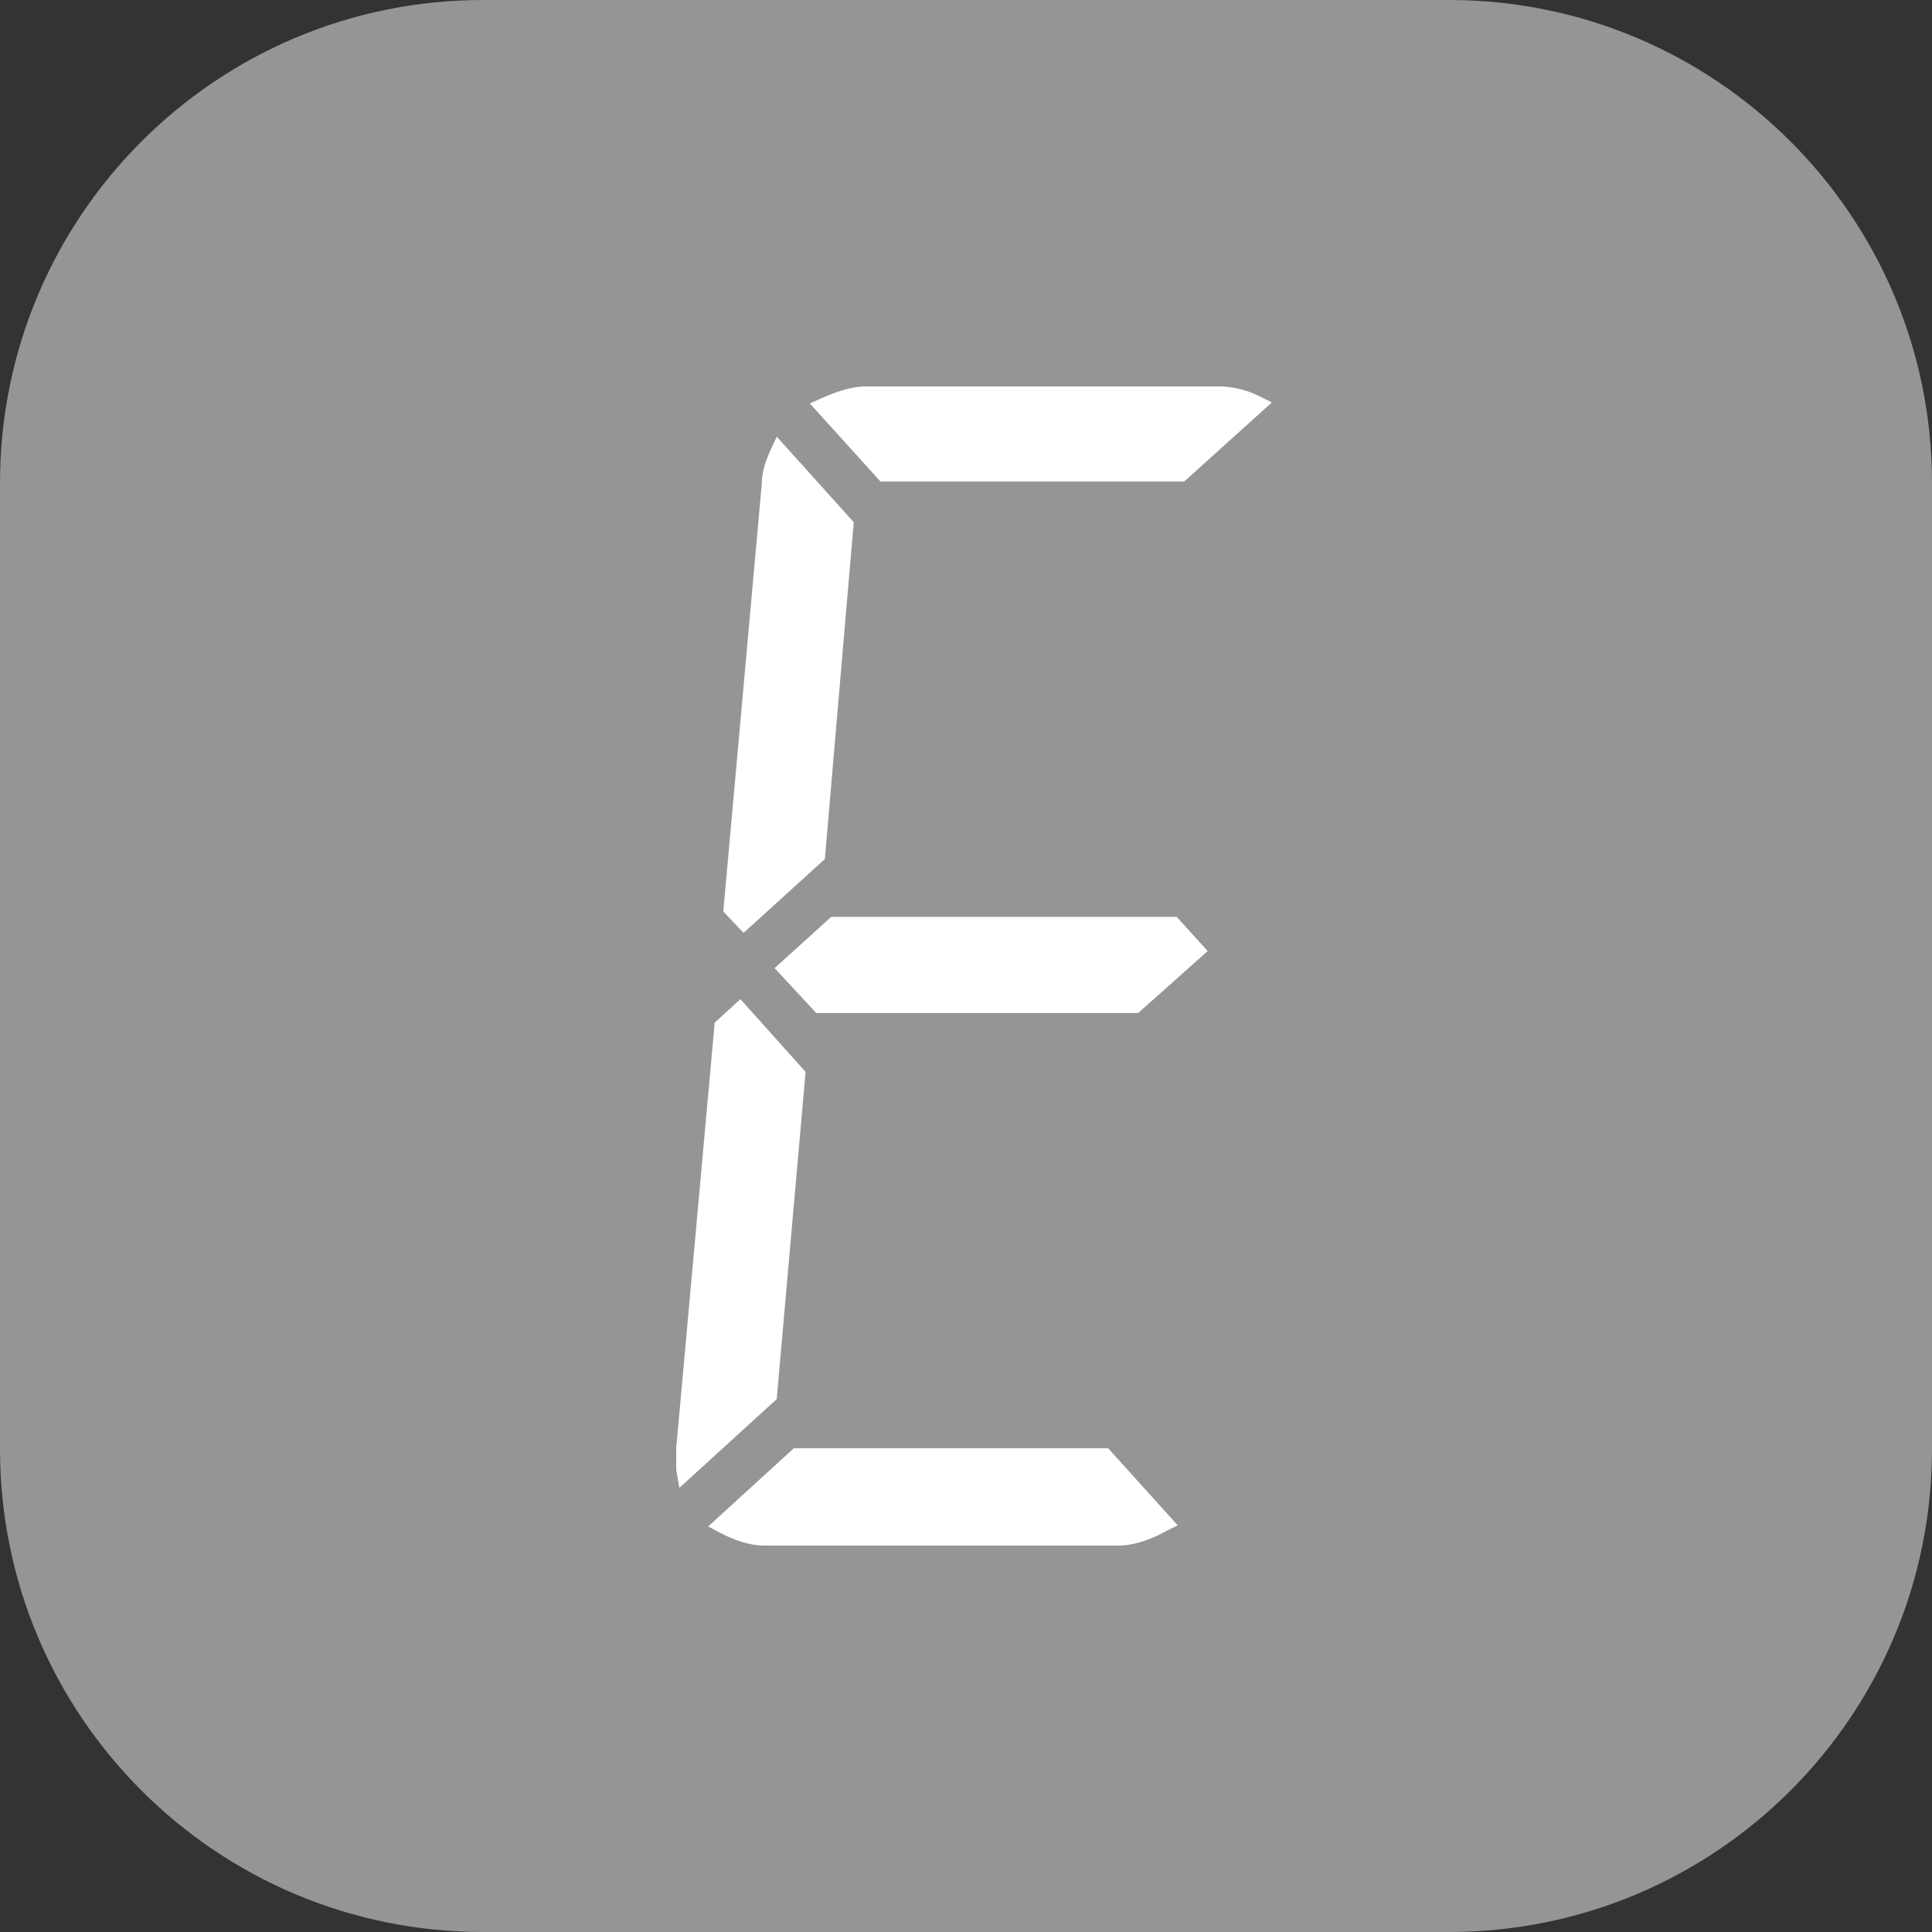 <svg xmlns="http://www.w3.org/2000/svg" width="40" height="40" fill="none" viewBox="0 0 40 40"><rect x="0" y="0" width="40" height="40" fill="#333333" stroke="none"/><path fill="#959595" d="M30 0H10C4.477 0 0 4.477 0 10v20c0 5.523 4.477 10 10 10h20c5.523 0 10-4.477 10-10V10c0-5.523-4.477-10-10-10Z"/><path fill="#fff" d="m16.037 20.044.863.93h6.664l1.44-1.284-.643-.708h-7.15l-1.174 1.062ZM24.517 9.97l1.815-1.638-.266-.133A1.932 1.932 0 0 0 25.247 8h-7.306c-.288 0-.576.089-.93.244l-.244.11L18.23 9.97h6.288ZM16.435 29.985l-1.771 1.617.243.132c.222.111.554.266.93.266h7.306c.31 0 .665-.11 1.019-.31l.221-.11-1.439-1.595h-6.509ZM17.078 17.786l.598-6.974-1.594-1.771-.133.287c-.11.244-.177.465-.177.687l-.797 8.856.42.443 1.683-1.528ZM16.679 22.192l-1.35-1.506-.532.487L14 29.985v.443l.066.376 2.015-1.837.598-6.775Z"/></svg>